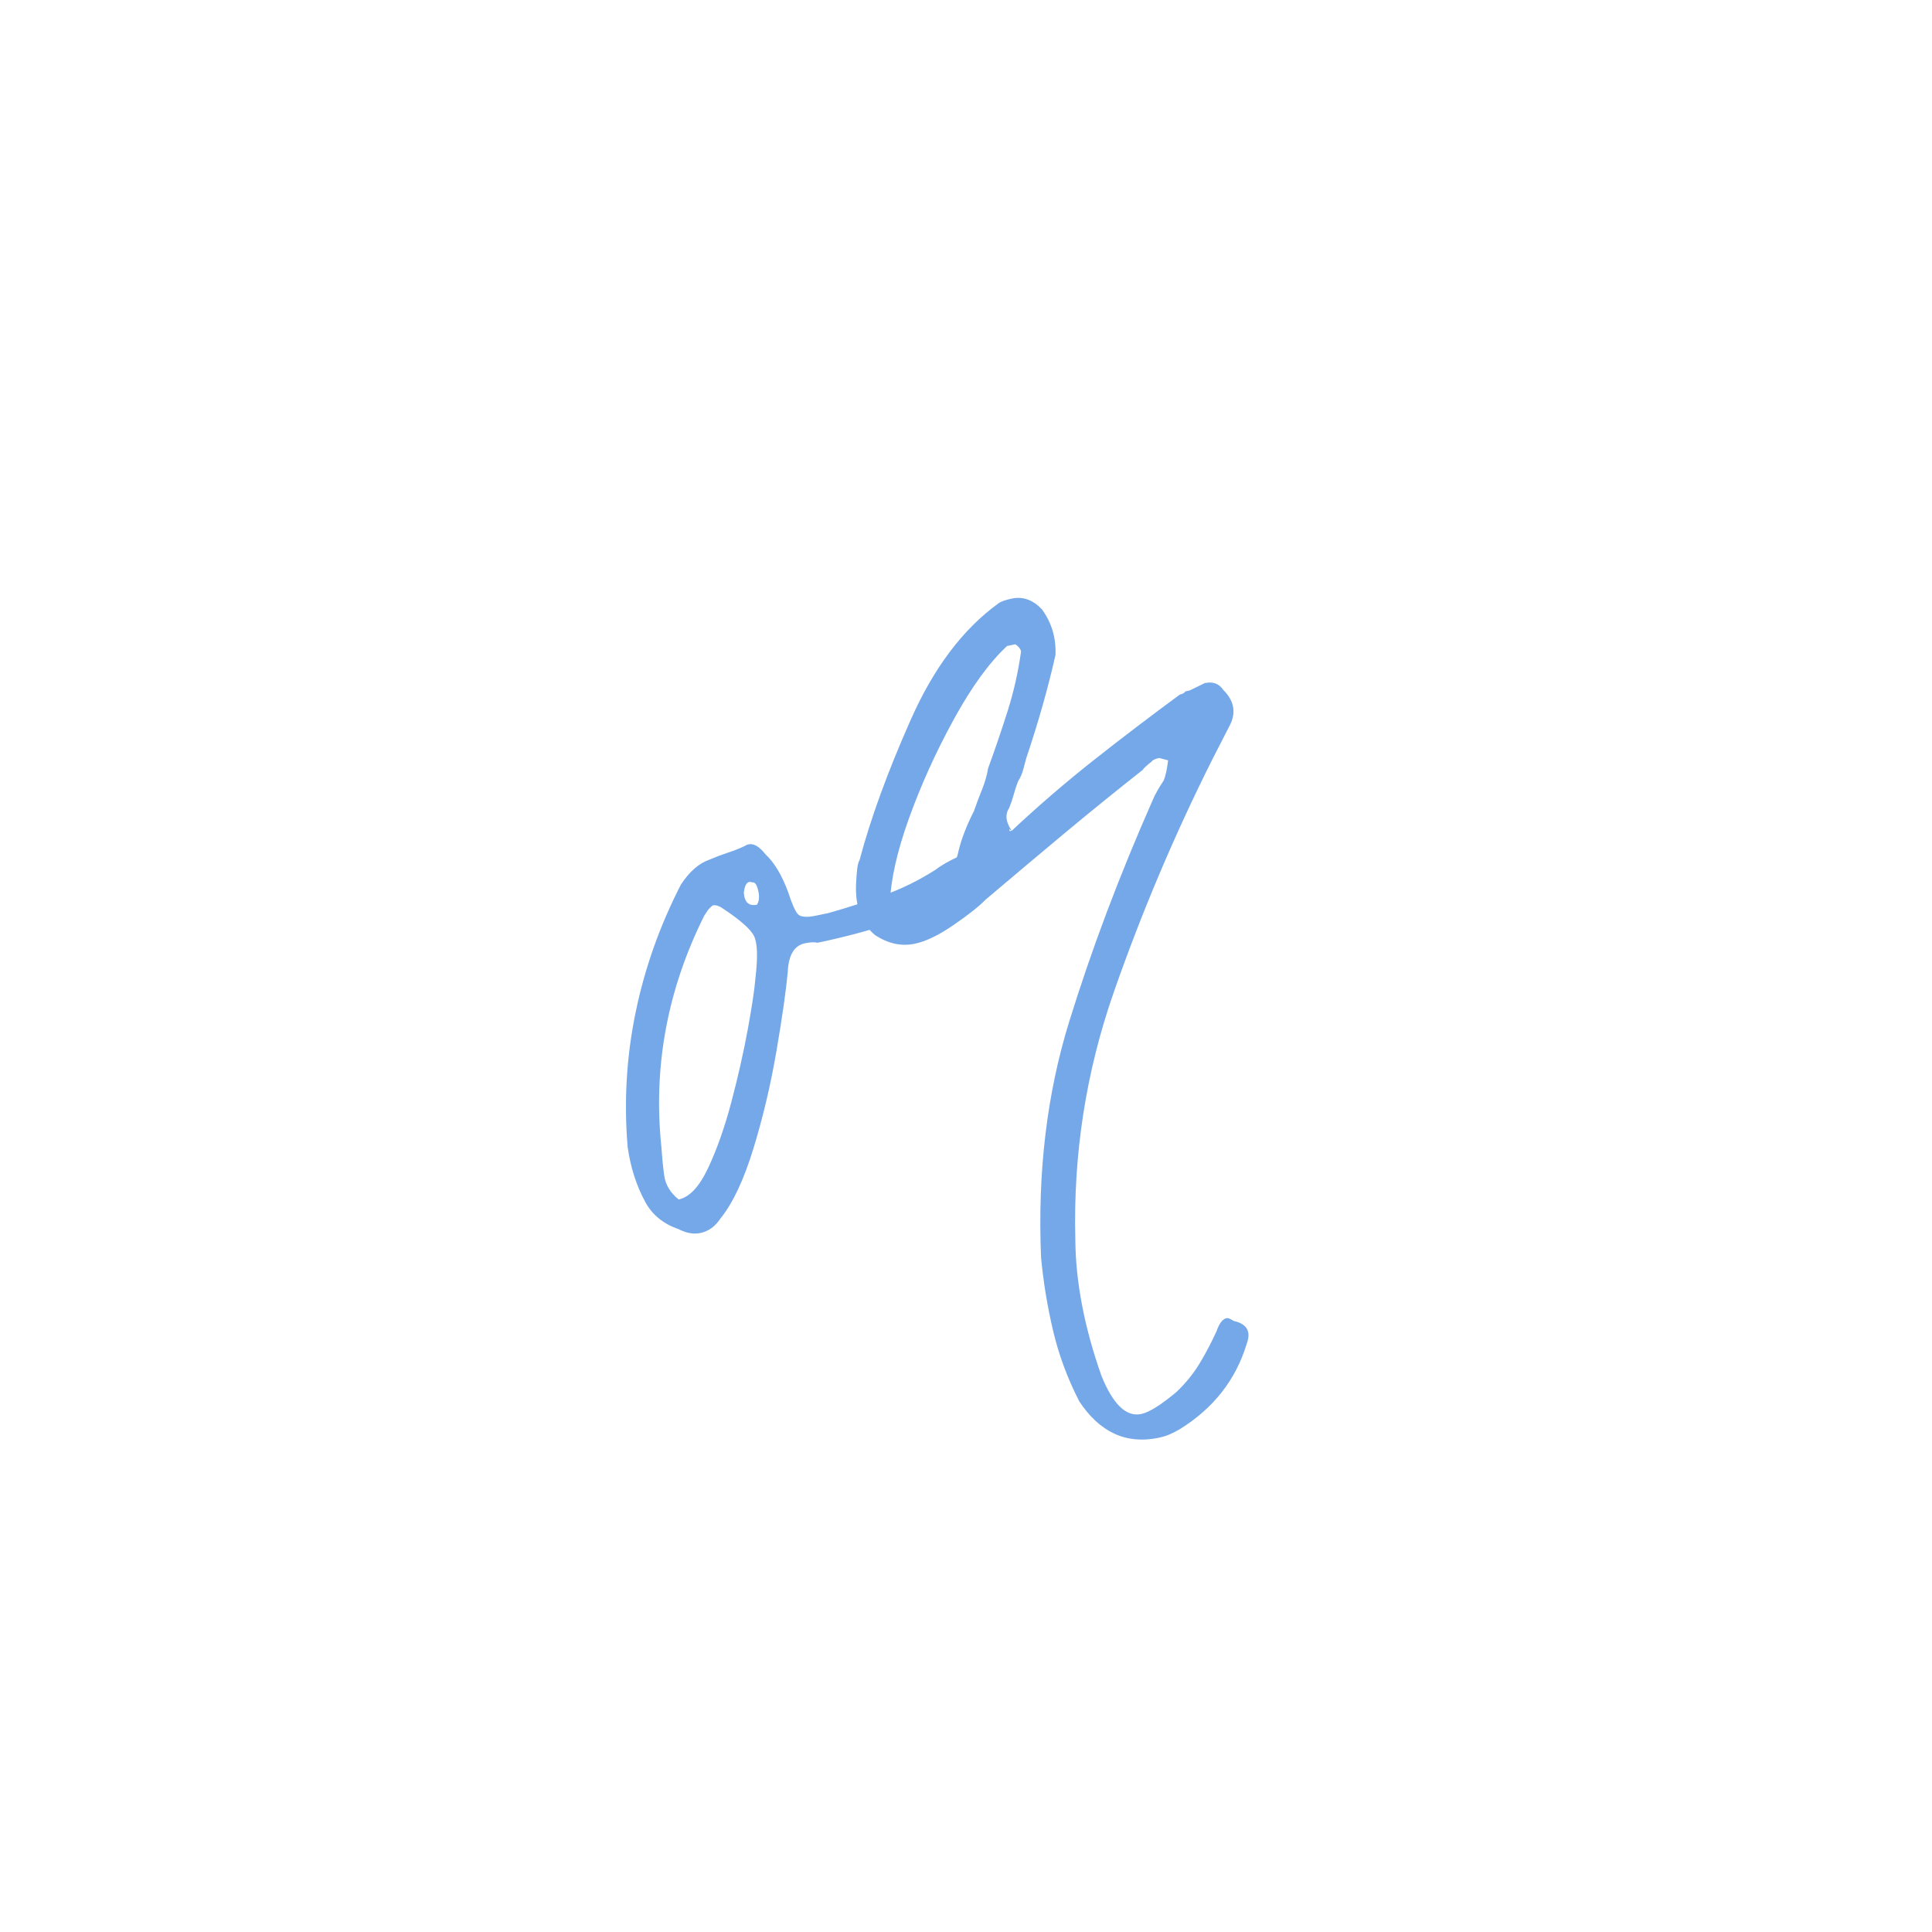 <?xml version="1.0" encoding="UTF-8"?> <svg xmlns="http://www.w3.org/2000/svg" xmlns:xlink="http://www.w3.org/1999/xlink" width="600" zoomAndPan="magnify" viewBox="0 0 450 450" height="600" preserveAspectRatio="xMidYMid meet" version="1.2"><defs><clipPath id="48b16bd5b4"><rect x="0" width="287" y="0" height="450"></rect></clipPath></defs><g id="6766307057"><g transform="matrix(1,0,0,1,77,0)"><g clip-path="url(#48b16bd5b4)"><g style="fill:#74a8e8;fill-opacity:1;"><g transform="translate(109.999, 407.127)"><path style="stroke:none" d="M -23.859 -119.938 C -25.43 -119.602 -27.133 -119.906 -28.969 -120.844 C -32.5 -122.07 -35.066 -124.16 -36.672 -127.109 C -38.766 -130.941 -40.145 -135.242 -40.812 -140.016 C -41.695 -150.648 -41.07 -161.109 -38.938 -171.391 C -36.812 -181.672 -33.297 -191.578 -28.391 -201.109 C -26.398 -204.141 -24.18 -206.07 -21.734 -206.906 C -20.223 -207.551 -18.781 -208.098 -17.406 -208.547 C -16.031 -208.992 -14.738 -209.504 -13.531 -210.078 C -12.082 -211.035 -10.473 -210.391 -8.703 -208.141 C -6.672 -206.266 -4.914 -203.344 -3.438 -199.375 C -2.551 -196.625 -1.789 -194.898 -1.156 -194.203 C -0.52 -193.516 0.895 -193.398 3.094 -193.859 L 5.922 -194.453 C 10.266 -195.672 14.566 -197.051 18.828 -198.594 C 23.098 -200.133 27.113 -202.113 30.875 -204.531 C 31.445 -204.977 32.164 -205.457 33.031 -205.969 C 33.906 -206.477 34.945 -207.016 36.156 -207.578 C 38.344 -208.035 39.914 -207.547 40.875 -206.109 C 42.332 -203.785 42 -202.242 39.875 -201.484 C 34.102 -197.672 28.234 -194.734 22.266 -192.672 C 16.297 -190.617 10.016 -188.91 3.422 -187.547 C 2.723 -187.723 1.75 -187.68 0.5 -187.422 C -2.02 -186.898 -3.359 -184.656 -3.516 -180.688 C -3.922 -176.344 -4.789 -170.266 -6.125 -162.453 C -7.457 -154.641 -9.242 -147.055 -11.484 -139.703 C -13.734 -132.359 -16.289 -126.91 -19.156 -123.359 C -20.414 -121.461 -21.984 -120.32 -23.859 -119.938 Z M -28.922 -127.75 C -26.41 -128.27 -24.129 -130.703 -22.078 -135.047 C -20.023 -139.398 -18.219 -144.523 -16.656 -150.422 C -15.094 -156.328 -13.812 -162.004 -12.812 -167.453 C -11.82 -172.91 -11.238 -176.801 -11.062 -179.125 C -10.457 -184.176 -10.566 -187.516 -11.391 -189.141 C -12.223 -190.773 -14.727 -192.961 -18.906 -195.703 C -19.664 -196.191 -20.363 -196.367 -21 -196.234 C -21.551 -195.797 -21.953 -195.383 -22.203 -195 C -22.461 -194.625 -22.711 -194.25 -22.953 -193.875 C -31.535 -176.688 -34.875 -158.785 -32.969 -140.172 C -32.82 -137.91 -32.602 -135.664 -32.312 -133.438 C -32.02 -131.207 -30.891 -129.312 -28.922 -127.75 Z M -10.688 -196.406 C -10.195 -197.176 -10.082 -198.188 -10.344 -199.438 C -10.664 -201.008 -11.141 -201.727 -11.766 -201.594 C -12.848 -202.039 -13.508 -201.25 -13.75 -199.219 C -13.594 -196.957 -12.57 -196.02 -10.688 -196.406 Z M -10.688 -196.406 "></path></g></g><g style="fill:#74a8e8;fill-opacity:1;"><g transform="translate(179.763, 392.671)"><path style="stroke:none" d="M 13.094 -57.781 C 5.562 -56.219 -0.586 -59.035 -5.359 -66.234 C -8.109 -71.578 -10.145 -77.062 -11.469 -82.688 C -12.801 -88.312 -13.738 -94.016 -14.281 -99.797 C -15.113 -119.617 -12.926 -137.93 -7.719 -154.734 C -2.52 -171.547 3.984 -188.797 11.797 -206.484 C 12.234 -207.547 13.07 -209.031 14.312 -210.938 C 14.738 -212.008 15.07 -213.555 15.312 -215.578 C 14.613 -215.754 14.094 -215.891 13.75 -215.984 C 13.406 -216.078 13.234 -216.125 13.234 -216.125 C 12.285 -215.926 11.691 -215.641 11.453 -215.266 C 10.316 -214.379 9.629 -213.738 9.391 -213.344 C 3.191 -208.457 -2.91 -203.508 -8.922 -198.5 C -14.93 -193.488 -21 -188.383 -27.125 -183.188 C -28.758 -181.531 -31.297 -179.523 -34.734 -177.172 C -38.18 -174.816 -41.164 -173.379 -43.688 -172.859 C -46.82 -172.203 -49.91 -172.875 -52.953 -174.875 C -56.109 -177.488 -57.582 -181.441 -57.375 -186.734 C -57.312 -188.055 -57.223 -189.223 -57.109 -190.234 C -56.992 -191.242 -56.812 -191.938 -56.562 -192.312 C -53.977 -202.031 -50.004 -212.93 -44.641 -225.016 C -39.285 -237.109 -32.477 -246.145 -24.219 -252.125 C -23.656 -252.562 -22.586 -252.941 -21.016 -253.266 C -18.504 -253.785 -16.195 -252.953 -14.094 -250.766 C -11.812 -247.641 -10.754 -244.094 -10.922 -240.125 C -12.617 -232.551 -14.883 -224.539 -17.719 -216.094 C -17.914 -215.406 -18.148 -214.535 -18.422 -213.484 C -18.703 -212.441 -19.086 -211.547 -19.578 -210.797 C -20.016 -209.723 -20.367 -208.664 -20.641 -207.625 C -20.922 -206.594 -21.281 -205.535 -21.719 -204.453 C -22.707 -202.941 -22.504 -201.18 -21.109 -199.172 C -14.797 -205.078 -8.398 -210.582 -1.922 -215.688 C 4.555 -220.801 11.211 -225.867 18.047 -230.891 C 18.672 -231.016 19.109 -231.266 19.359 -231.641 C 19.359 -231.641 19.438 -231.656 19.594 -231.688 C 19.758 -231.727 20 -231.781 20.312 -231.844 C 22.688 -233 23.875 -233.578 23.875 -233.578 C 25.758 -233.961 27.18 -233.438 28.141 -232 C 30.617 -229.551 31.176 -226.879 29.812 -223.984 L 25.594 -215.75 C 16.781 -198.176 9.133 -180.113 2.656 -161.562 C -3.82 -143.02 -6.805 -123.805 -6.297 -103.922 C -6.223 -94.086 -4.195 -83.52 -0.219 -72.219 C 2.477 -65.57 5.555 -62.602 9.016 -63.312 C 10.891 -63.707 13.645 -65.426 17.281 -68.469 C 19.469 -70.562 21.289 -72.828 22.75 -75.266 C 24.207 -77.703 25.5 -80.176 26.625 -82.688 C 27.238 -84.469 28.016 -85.457 28.953 -85.656 C 29.266 -85.719 29.805 -85.5 30.578 -85 C 33.66 -84.332 34.68 -82.578 33.641 -79.734 C 31.109 -71.336 25.922 -64.695 18.078 -59.812 C 17.211 -59.301 16.398 -58.883 15.641 -58.562 C 14.891 -58.238 14.039 -57.977 13.094 -57.781 Z M -47.125 -180 L -46.188 -180.188 C -43.238 -181.801 -40.656 -183.57 -38.438 -185.5 C -36.219 -187.438 -34.641 -190.133 -33.703 -193.594 C -33.047 -196.695 -31.785 -200.078 -29.922 -203.734 C -29.305 -205.504 -28.672 -207.191 -28.016 -208.797 C -27.367 -210.41 -26.895 -212.066 -26.594 -213.766 C -24.914 -218.379 -23.383 -222.879 -22 -227.266 C -20.625 -231.648 -19.602 -236.203 -18.938 -240.922 C -19.07 -241.547 -19.516 -242.109 -20.266 -242.609 C -20.898 -242.484 -21.375 -242.383 -21.688 -242.312 C -22.008 -242.25 -22.172 -242.219 -22.172 -242.219 C -26.297 -238.414 -30.438 -232.723 -34.594 -225.141 C -38.758 -217.555 -42.242 -209.863 -45.047 -202.062 C -47.859 -194.27 -49.344 -187.57 -49.5 -181.969 C -49.238 -180.719 -48.445 -180.062 -47.125 -180 Z M -21.594 -199.078 L -21.109 -199.172 L -21.688 -199.547 Z M -21.594 -199.078 "></path></g></g></g></g></g></svg> 